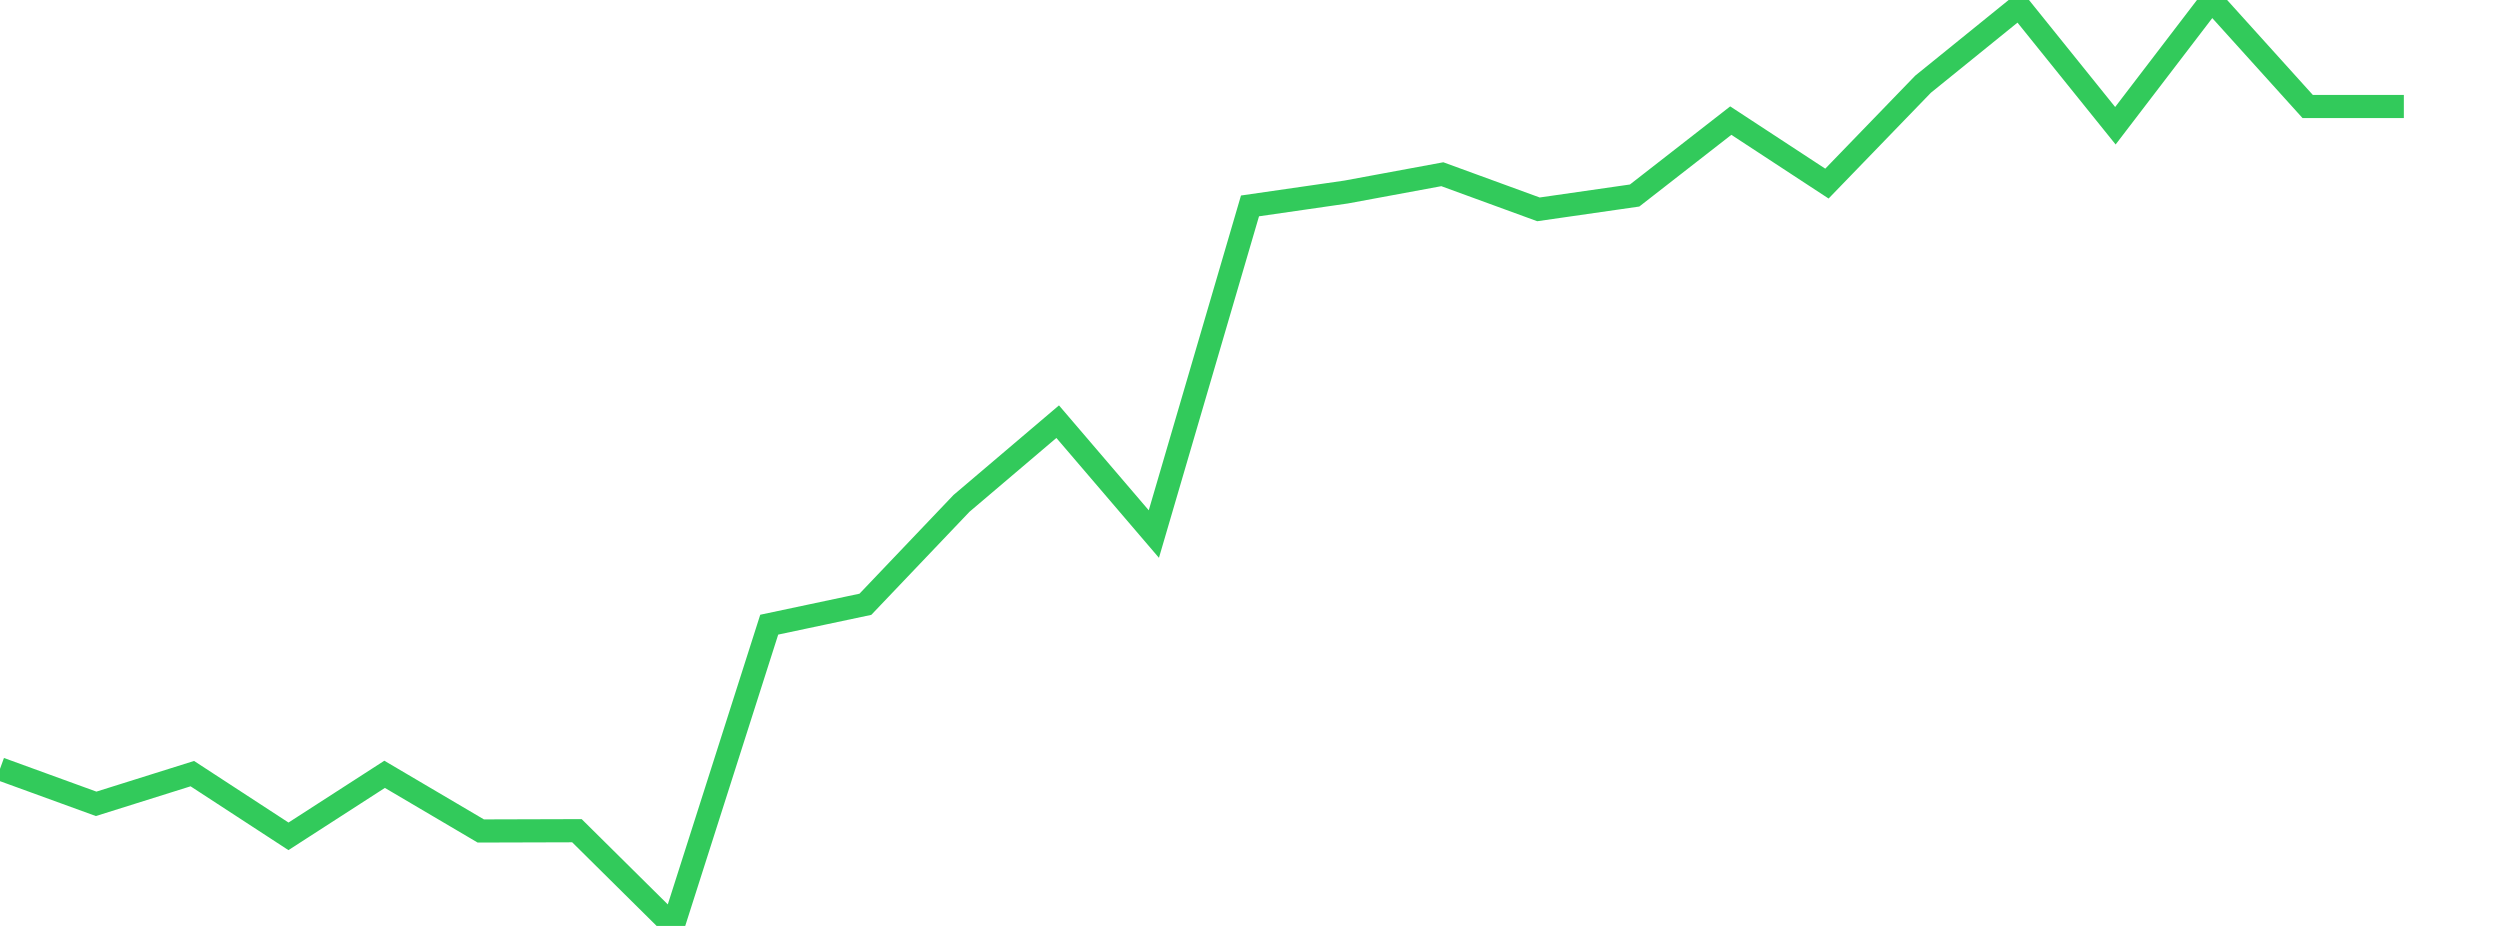 <?xml version="1.0" standalone="no"?>
<!DOCTYPE svg PUBLIC "-//W3C//DTD SVG 1.1//EN" "http://www.w3.org/Graphics/SVG/1.1/DTD/svg11.dtd">

<svg width="135" height="50" viewBox="0 0 135 50" preserveAspectRatio="none" 
  xmlns="http://www.w3.org/2000/svg"
  xmlns:xlink="http://www.w3.org/1999/xlink">


<polyline points="0.0, 41.518 5.192, 43.407 10.385, 41.776 15.577, 45.162 20.769, 41.813 25.962, 44.873 31.154, 44.858 36.346, 50.0 41.538, 33.732 46.731, 32.631 51.923, 27.181 57.115, 22.77 62.308, 28.839 67.5, 11.119 72.692, 10.369 77.885, 9.408 83.077, 11.305 88.269, 10.558 93.462, 6.513 98.654, 9.914 103.846, 4.546 109.038, 0.342 114.231, 6.79 119.423, 0.0 124.615, 5.751 129.808, 5.751" fill="none" stroke="#32ca5b" stroke-width="1.25"/>

</svg>